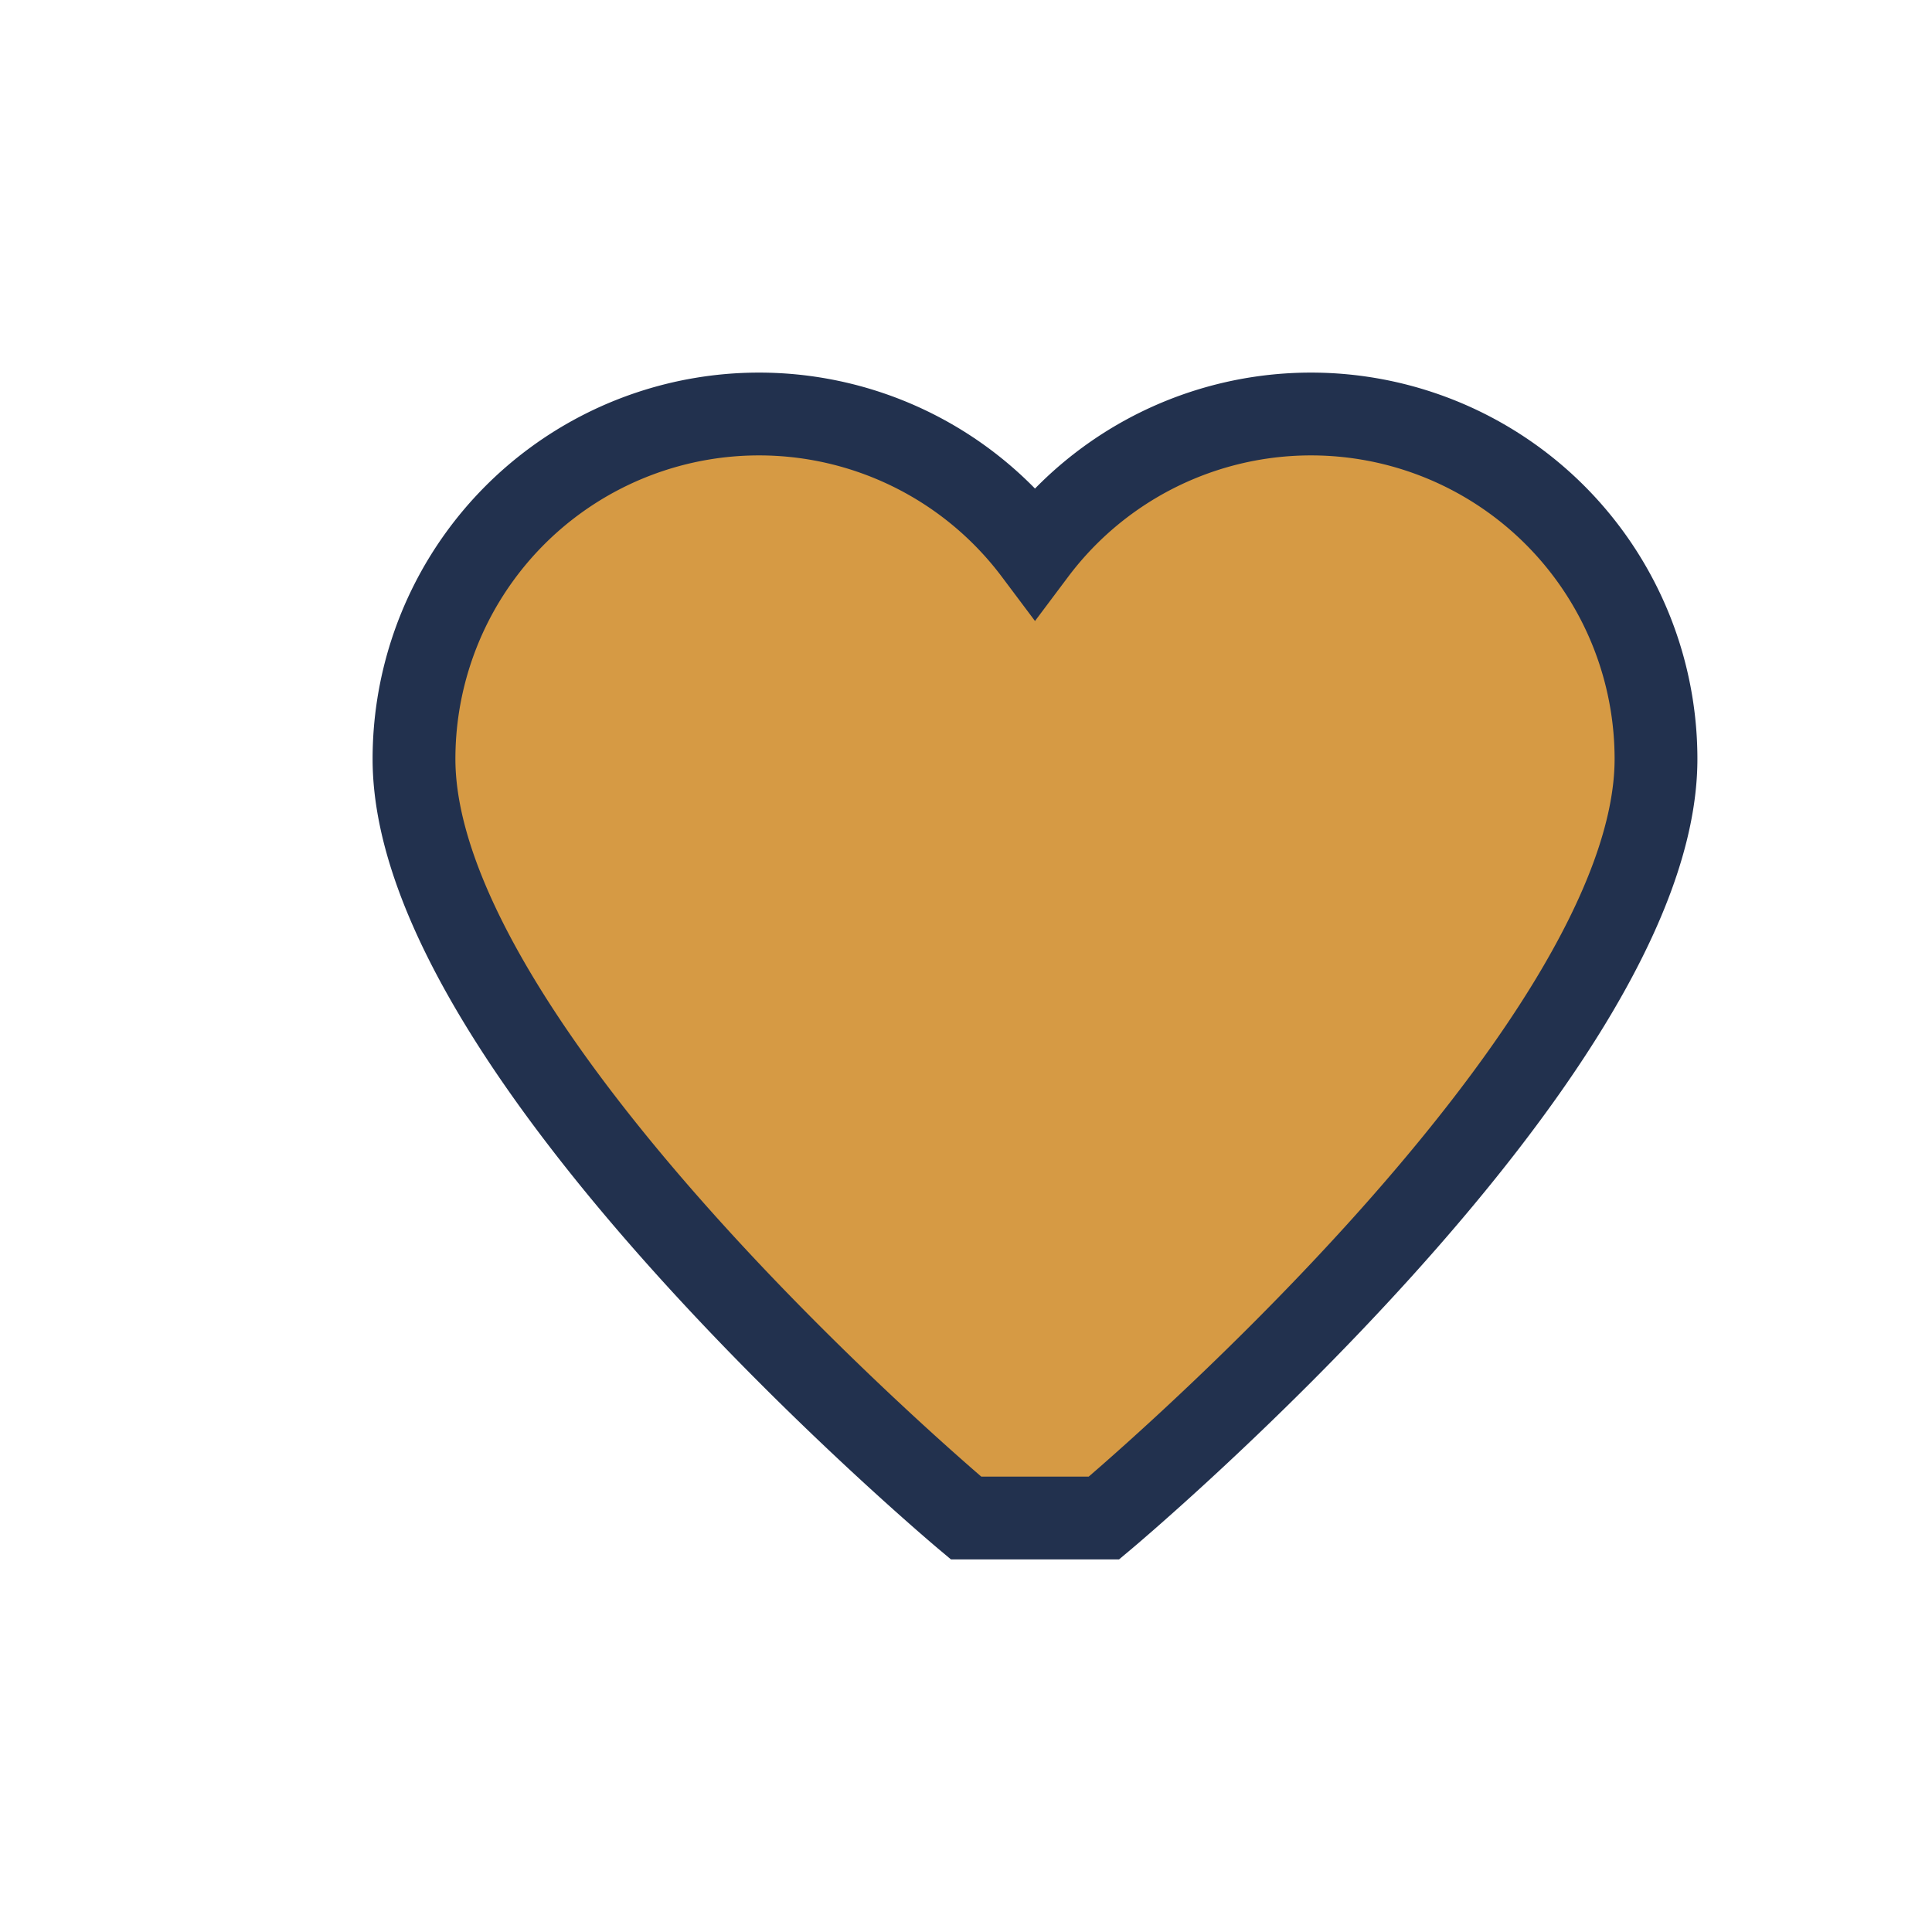 <?xml version="1.0" encoding="UTF-8"?>
<svg xmlns="http://www.w3.org/2000/svg" width="28" height="28" viewBox="0 0 28 28"><path d="M14 22s-8-6.7-8-11a5 5 0 019-3 5 5 0 019 3c0 4.3-8 11-8 11z" fill="#D69A44" stroke="#22314E" stroke-width="1.2"/></svg>